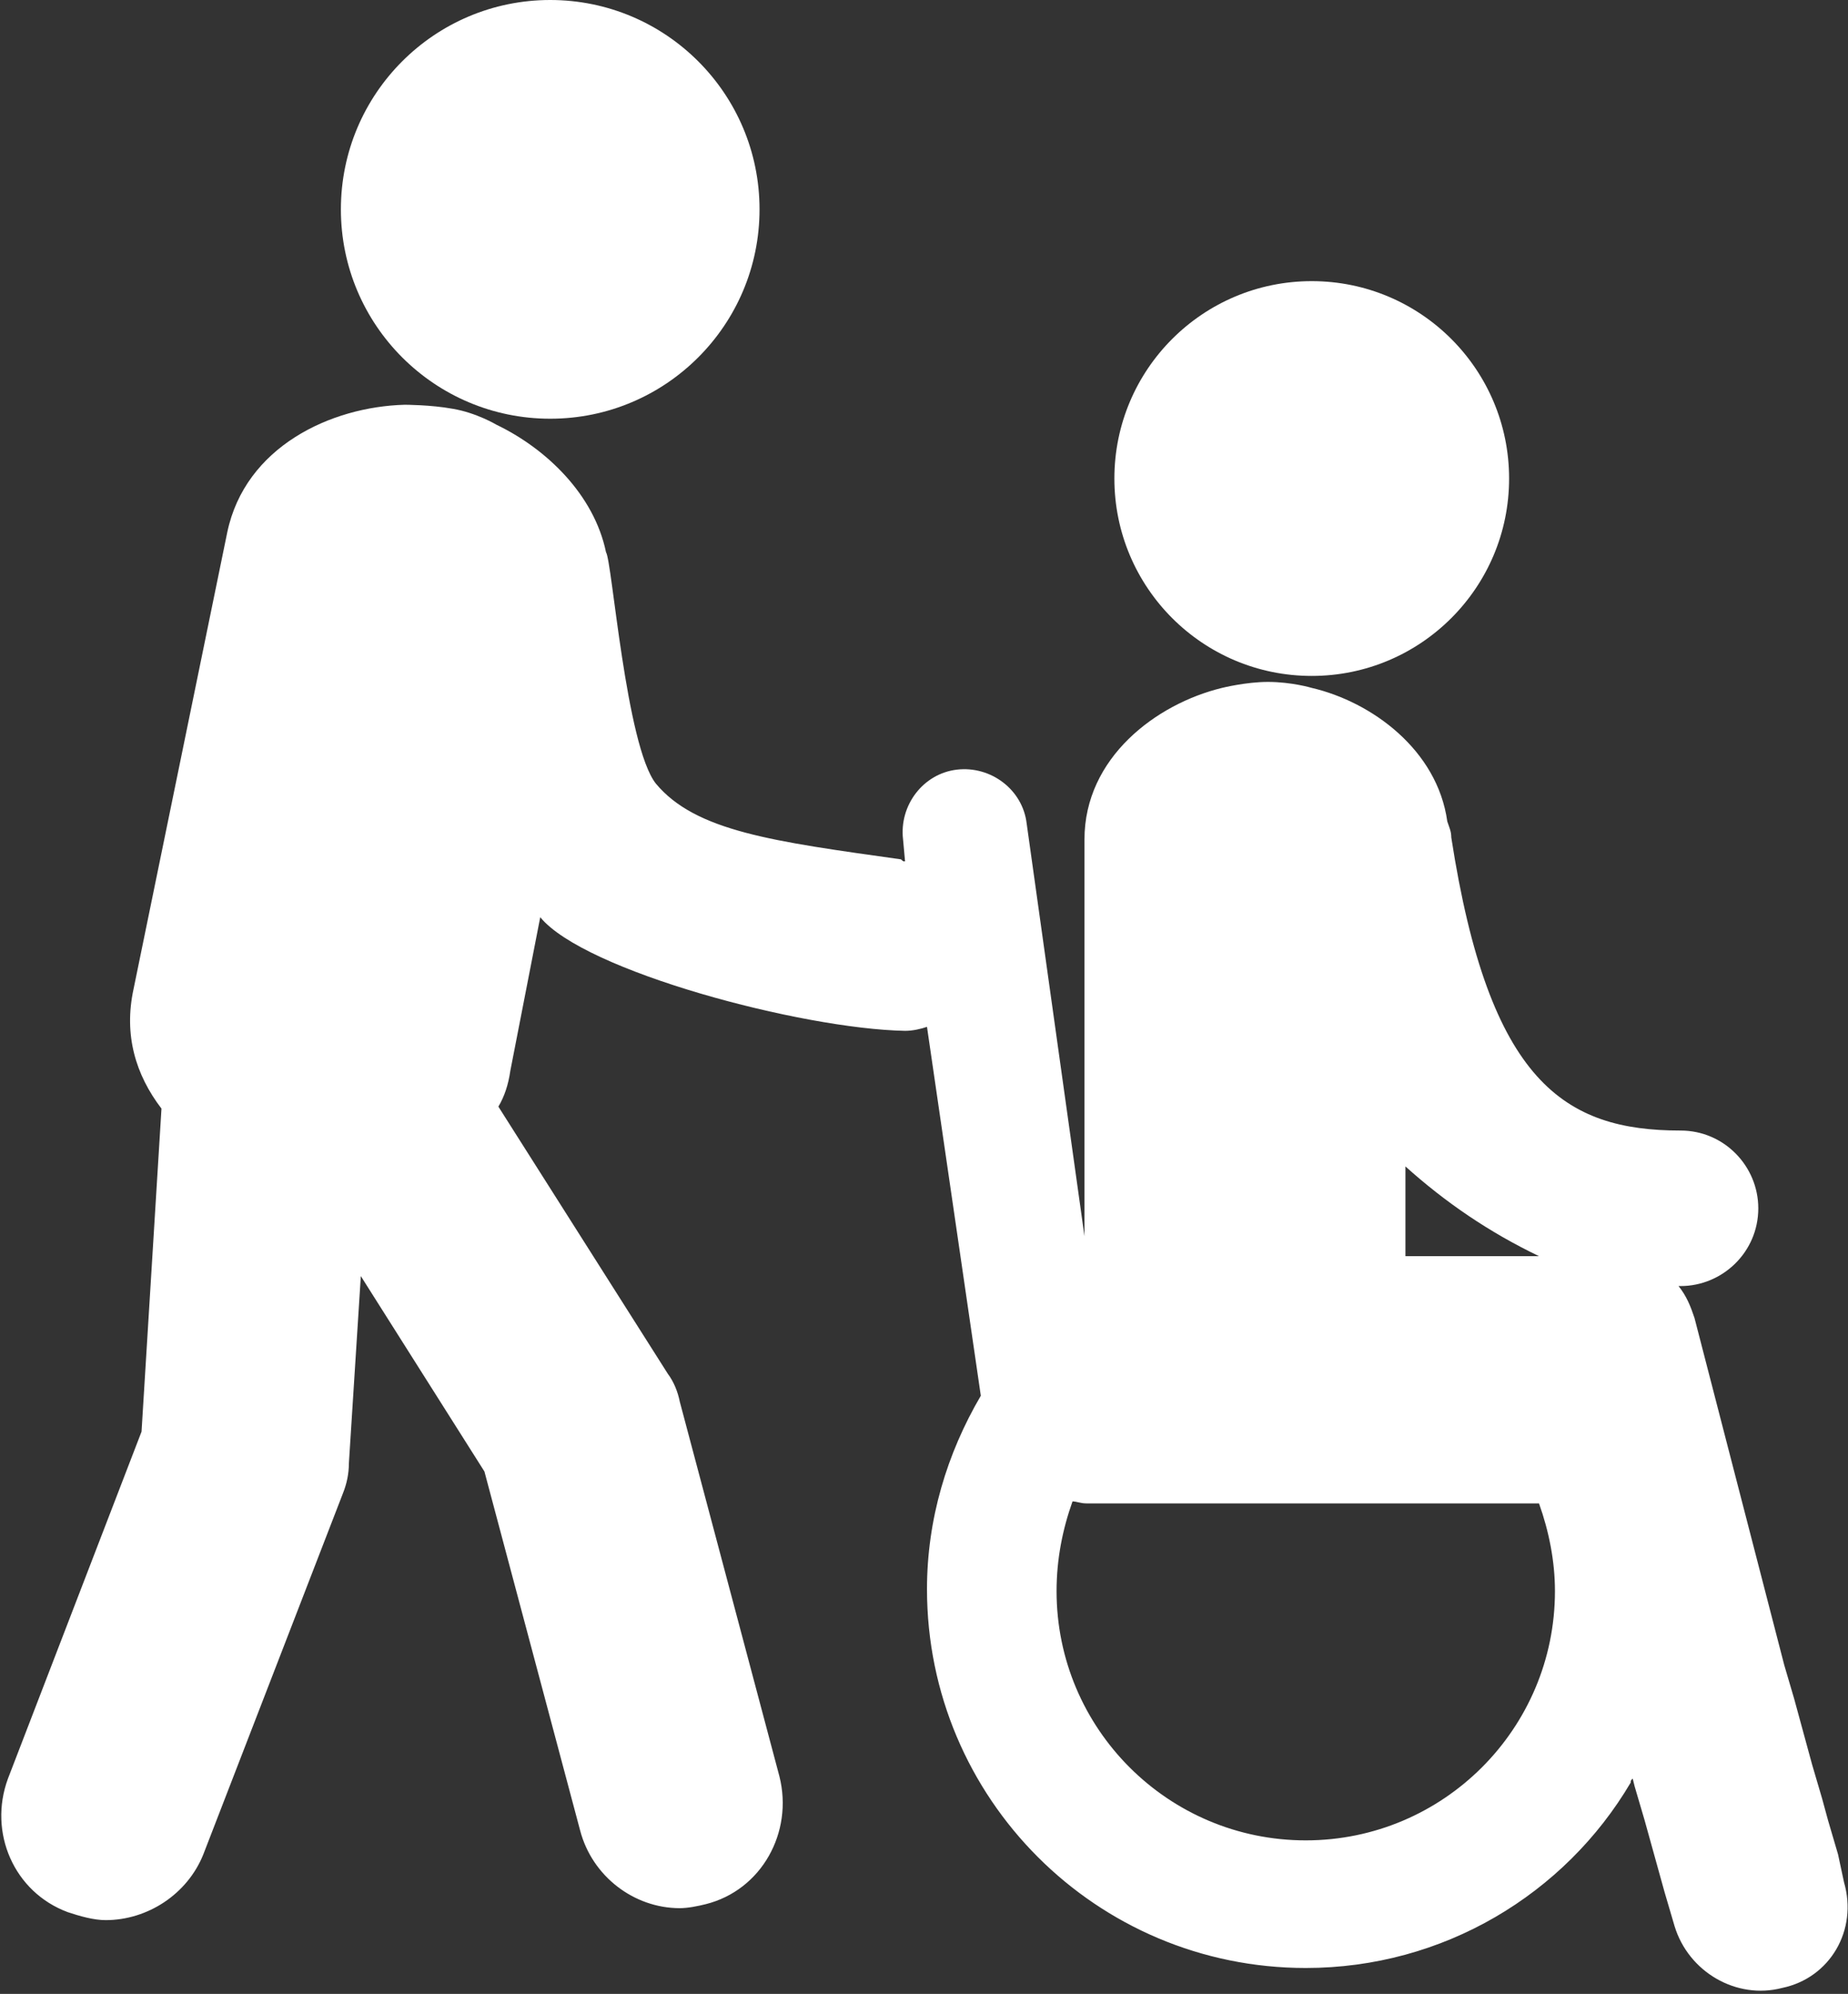 <?xml version="1.0" encoding="utf-8"?>
<!-- Generator: Adobe Illustrator 28.3.0, SVG Export Plug-In . SVG Version: 6.00 Build 0)  -->
<svg version="1.1" id="Layer_1" xmlns="http://www.w3.org/2000/svg" xmlns:xlink="http://www.w3.org/1999/xlink" x="0px" y="0px"
	 width="92.7px" height="100px" viewBox="0 0 92.7 100" style="enable-background:new 0 0 92.7 100;" xml:space="preserve">
<rect x="0" y="0" width="92.7" height="100" fill="#333333" stroke="none"/>
<style type="text/css">
	.st0{fill:#FFFFFF;}
</style>
<g>
	<circle class="st0" cx="27.6" cy="10.5" r="10.5"/>
	<circle class="st0" cx="65.8" cy="24" r="9.9"/>
	<path class="st0" d="M92.5,94.4L92.2,93l-0.5-1.7l-0.3-1.1l-0.5-1.7l-0.9-3.3l-0.5-1.7L85,66.1c-0.2-0.6-0.4-1.1-0.8-1.6
		c0,0,0.1,0,0.1,0c2.1,0,3.9-1.7,3.9-3.9c0-2.1-1.7-3.9-3.9-3.9c-5.8,0-9.6-2.4-11.5-14.7c0-0.3-0.1-0.5-0.2-0.8
		c-0.5-3.6-3.8-6-6.8-6.7c0,0-1-0.3-2.2-0.3c-1.1,0-2.3,0.3-2.3,0.3l0,0c-3.3,0.8-6.9,3.5-6.9,7.6v19.9l-2.9-20.7
		c-0.2-1.7-1.8-2.9-3.5-2.7c-1.7,0.2-2.9,1.8-2.7,3.5l0.1,1.1c-0.1,0-0.1,0-0.2-0.1c-6.4-0.9-10.3-1.4-12.3-3.8
		c-1.5-1.9-2.2-11.2-2.5-11.6c-0.6-2.9-3-5.2-5.5-6.4c0,0-1-0.6-2.2-0.8c-1.1-0.2-2.4-0.2-2.4-0.2l0,0c-3.7,0.1-8,2.1-8.9,6.4
		L6.7,49.6c-0.5,2.3,0.1,4.3,1.4,6L7.1,71.8L0.4,89.2c-1,2.7,0.3,5.7,3,6.7c0.6,0.2,1.3,0.4,1.9,0.4c2.1,0,4.1-1.3,4.9-3.3l7-18.1
		c0.2-0.5,0.3-1,0.3-1.5l0.6-9.4l6.2,9.8l4.8,18c0.6,2.3,2.7,3.9,5,3.9c0.4,0,0.9-0.1,1.3-0.2c2.8-0.7,4.4-3.6,3.7-6.4l-5-18.8
		c-0.1-0.5-0.3-1-0.6-1.4L25,55.5c0.3-0.5,0.5-1.1,0.6-1.8l1.5-7.7c2.2,2.7,13.1,5.6,18.3,5.7c0.4,0,0.8-0.1,1.1-0.2L49.2,70
		c-1.7,2.9-2.7,6.2-2.7,9.7c0,10.5,8.5,19,19,19c6.9,0,13-3.7,16.3-9.3l0,0c0-0.1,0-0.1,0.1-0.2l0.1,0.4l0.5,1.7l0,0l1,3.6l0.5,1.7
		c0.7,2.3,3.1,3.7,5.4,3.1C91.8,99.2,93.2,96.8,92.5,94.4z M70.5,58.5c2,1.8,4.2,3.3,6.7,4.5l-6.7,0V58.5z M65.5,92.3
		c-6.9,0-12.5-5.6-12.5-12.5c0-1.6,0.3-3.1,0.8-4.5c0.2,0,0.4,0.1,0.7,0.1h22.7c0.5,1.4,0.8,2.9,0.8,4.4
		C78,86.7,72.4,92.3,65.5,92.3z"/>
</g>
</svg>
